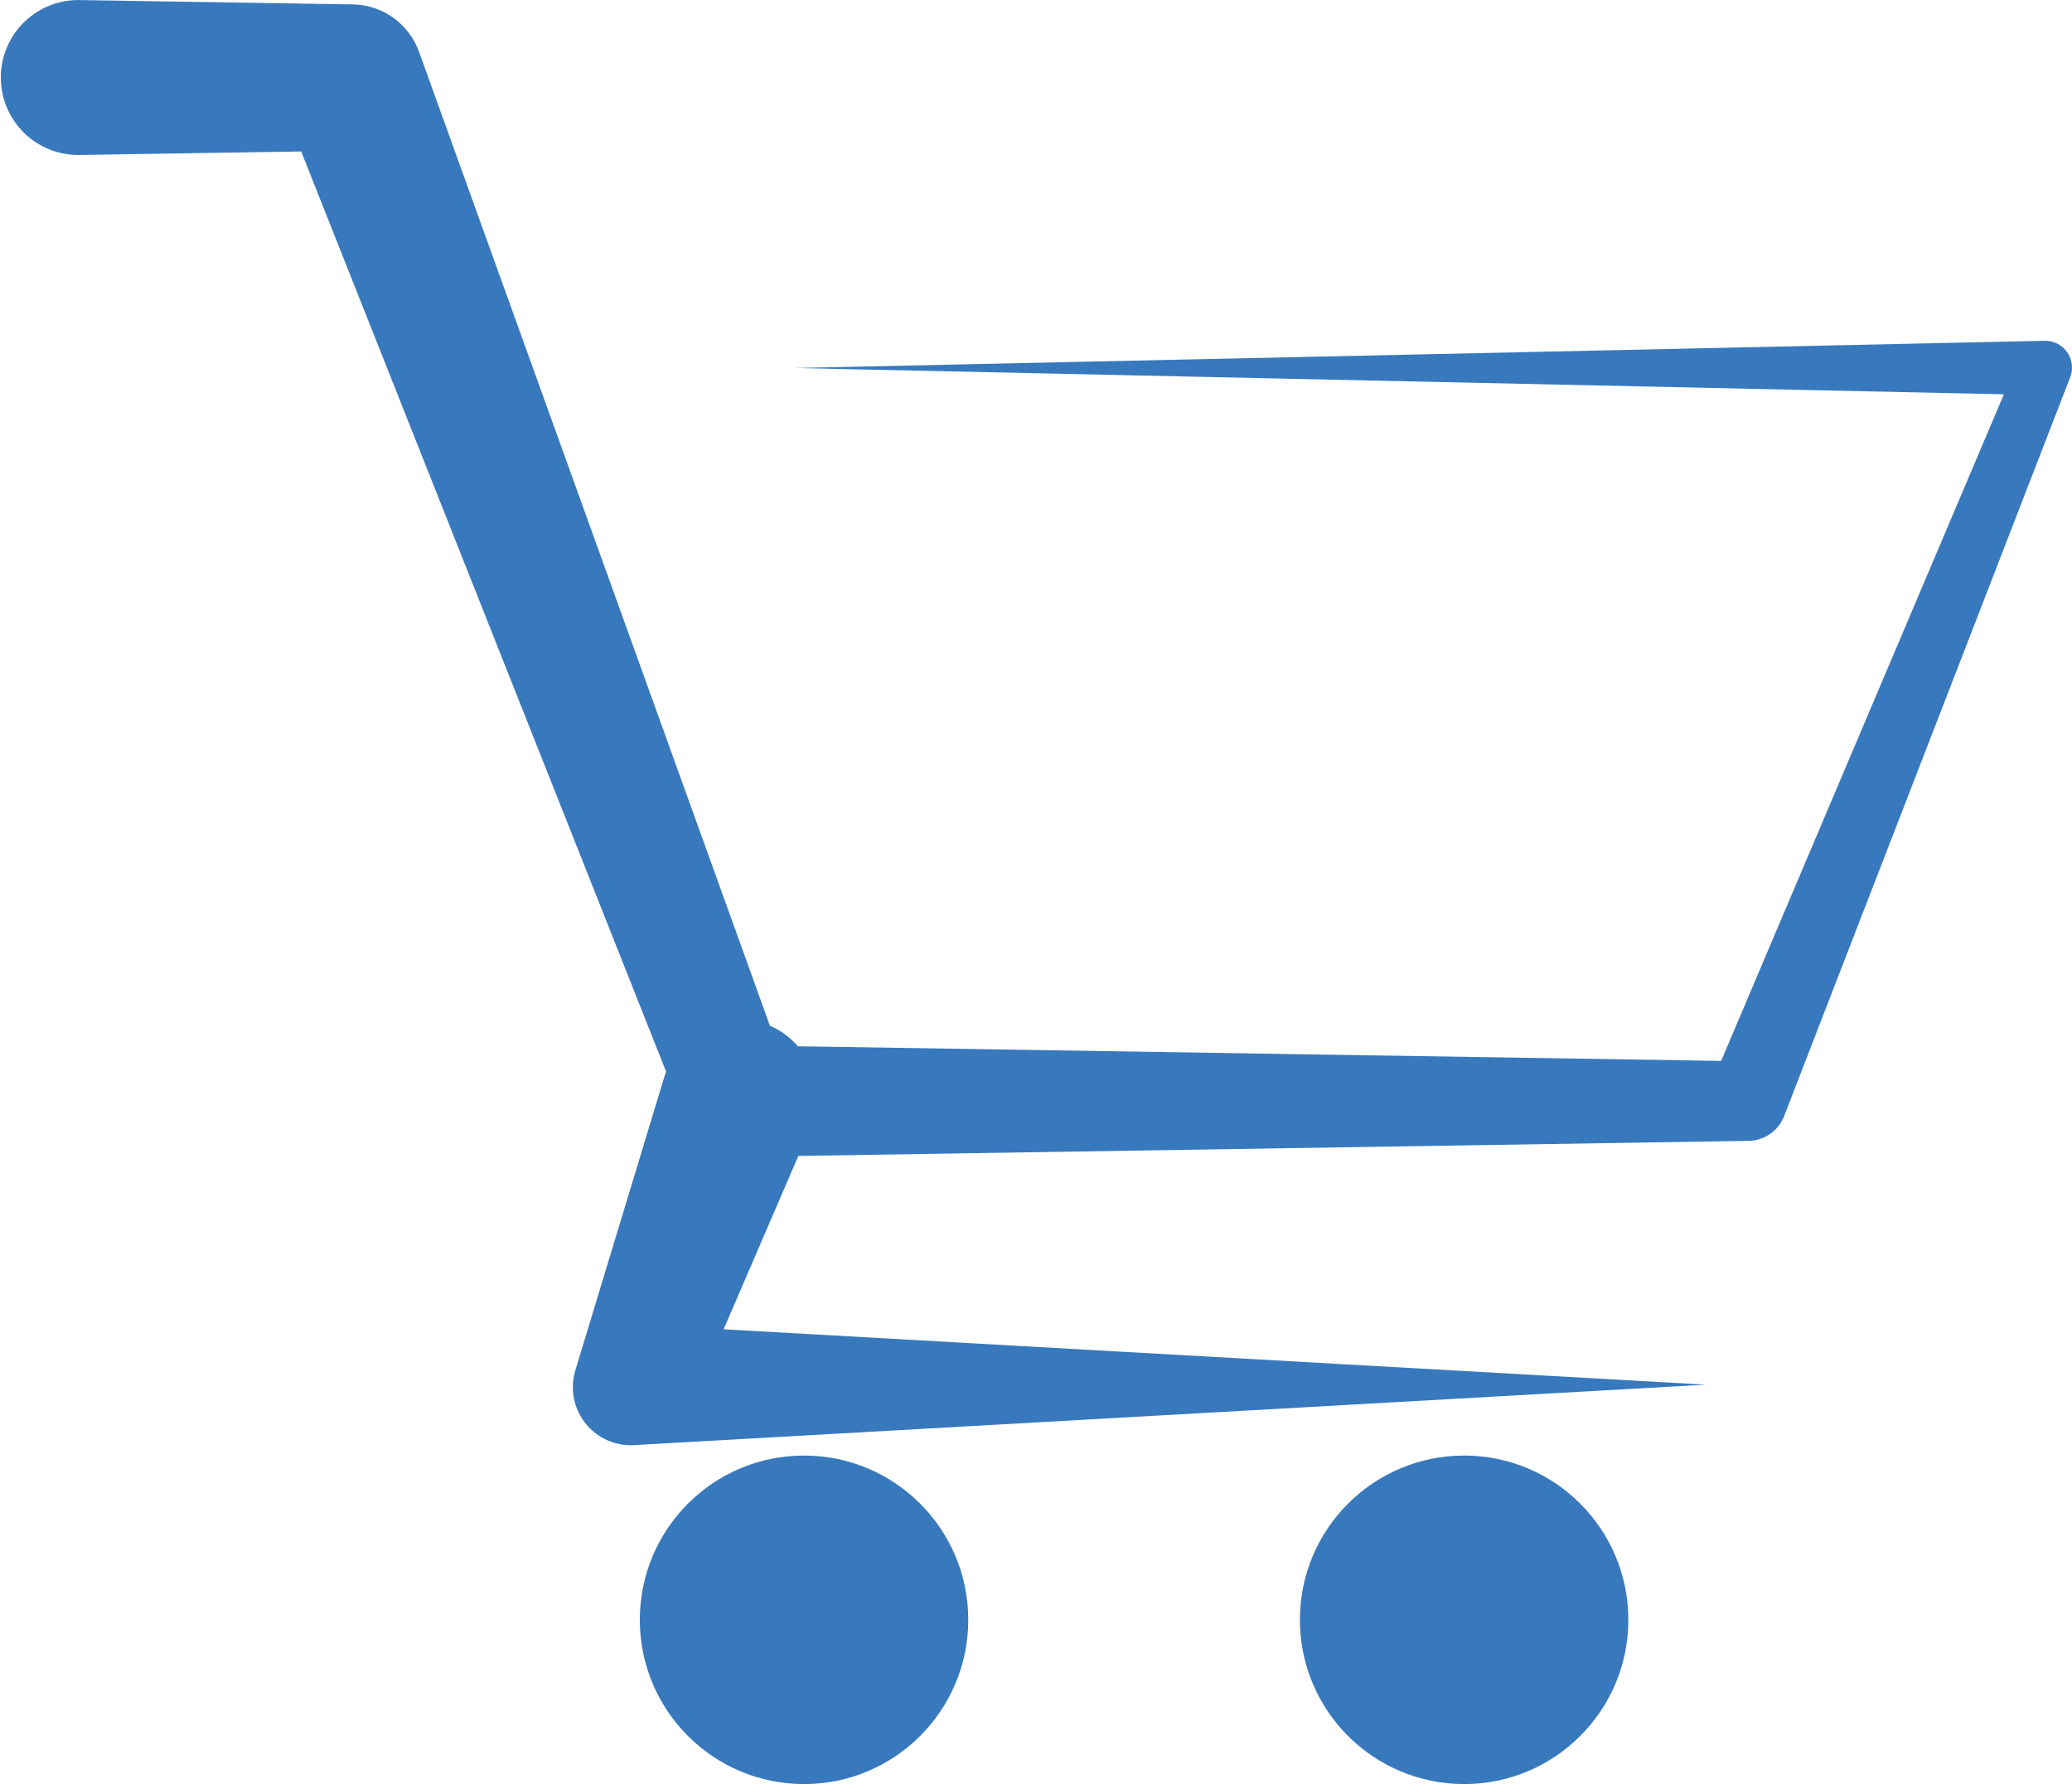 <?xml version="1.0" encoding="UTF-8"?><svg xmlns="http://www.w3.org/2000/svg" xmlns:xlink="http://www.w3.org/1999/xlink" height="430.6" preserveAspectRatio="xMidYMid meet" version="1.0" viewBox="249.8 284.7 500.2 430.6" width="500.2" zoomAndPan="magnify"><g fill="#3879bd" id="change1_1"><path d="M 743.387 366.949 L 441.773 373.52 L 733.555 379.871 L 665.301 540.754 L 442.414 537.219 C 440.605 535.125 438.328 533.41 435.664 532.266 L 350.945 297.16 C 348.574 290.629 342.355 285.879 334.992 285.762 L 334.43 285.754 L 268.996 284.715 C 268.824 284.711 268.574 284.711 268.402 284.715 C 258.074 284.879 249.84 293.383 250.004 303.707 C 250.164 314.031 258.672 322.273 268.996 322.105 L 322.516 321.258 L 410.598 543.336 C 410.516 543.566 410.422 543.789 410.348 544.031 L 389.168 613.879 L 388.672 615.504 C 388.219 617.016 388.02 618.633 388.113 620.297 C 388.547 628.012 395.152 633.914 402.867 633.48 L 661.594 618.891 L 424.492 605.523 L 442.527 563.688 L 671.609 560.055 L 671.922 560.051 C 675.621 559.988 679.09 557.723 680.508 554.062 L 749.473 375.988 L 749.578 375.727 C 749.867 374.969 750.016 374.141 749.996 373.277 C 749.922 369.703 746.961 366.871 743.387 366.949" fill="inherit"/><path d="M 443.902 636 C 422.008 636 404.258 653.75 404.258 675.645 C 404.258 697.539 422.008 715.289 443.902 715.289 C 465.797 715.289 483.547 697.539 483.547 675.645 C 483.547 653.75 465.797 636 443.902 636" fill="inherit"/><path d="M 603.254 636 C 581.359 636 563.609 653.75 563.609 675.645 C 563.609 697.539 581.359 715.289 603.254 715.289 C 625.148 715.289 642.898 697.539 642.898 675.645 C 642.898 653.75 625.148 636 603.254 636" fill="inherit"/></g></svg>